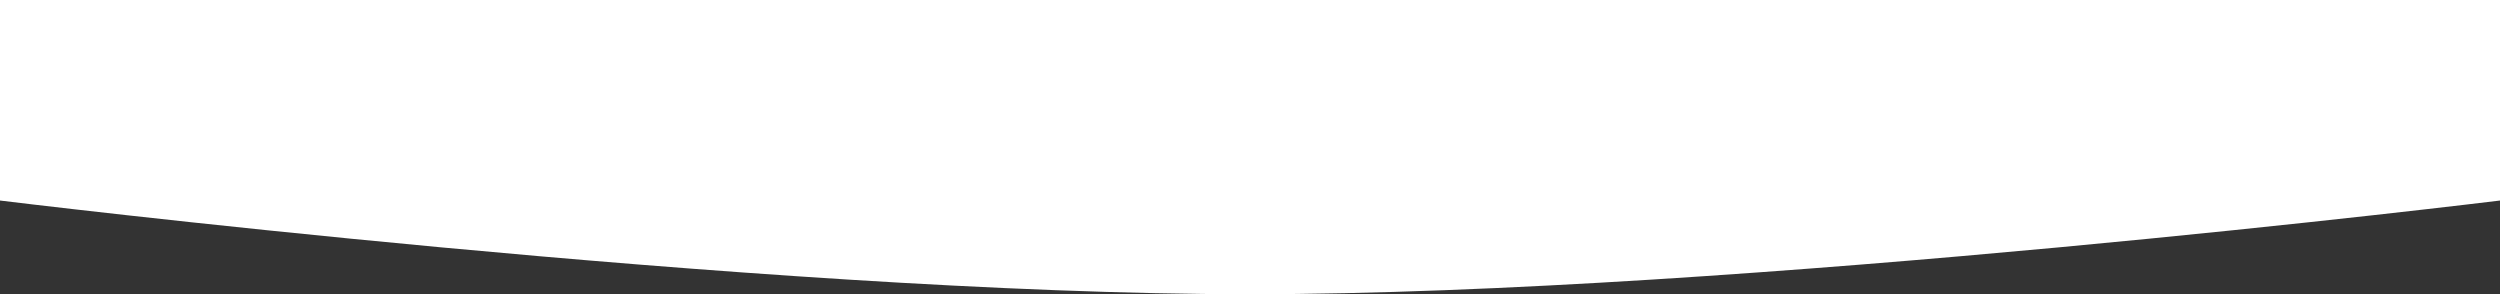 <?xml version="1.0" encoding="UTF-8"?> <svg xmlns="http://www.w3.org/2000/svg" width="5200" height="612" viewBox="0 0 5200 612" fill="none"><rect x="0" y="0" width="5200" height="612" fill="#333333" stroke="none"/> <path d="M0 0H5200V417.096C5200 417.096 3618.36 612 2600 612C1581.64 612 0 417.096 0 417.096V0Z" fill="white"></path> </svg> 